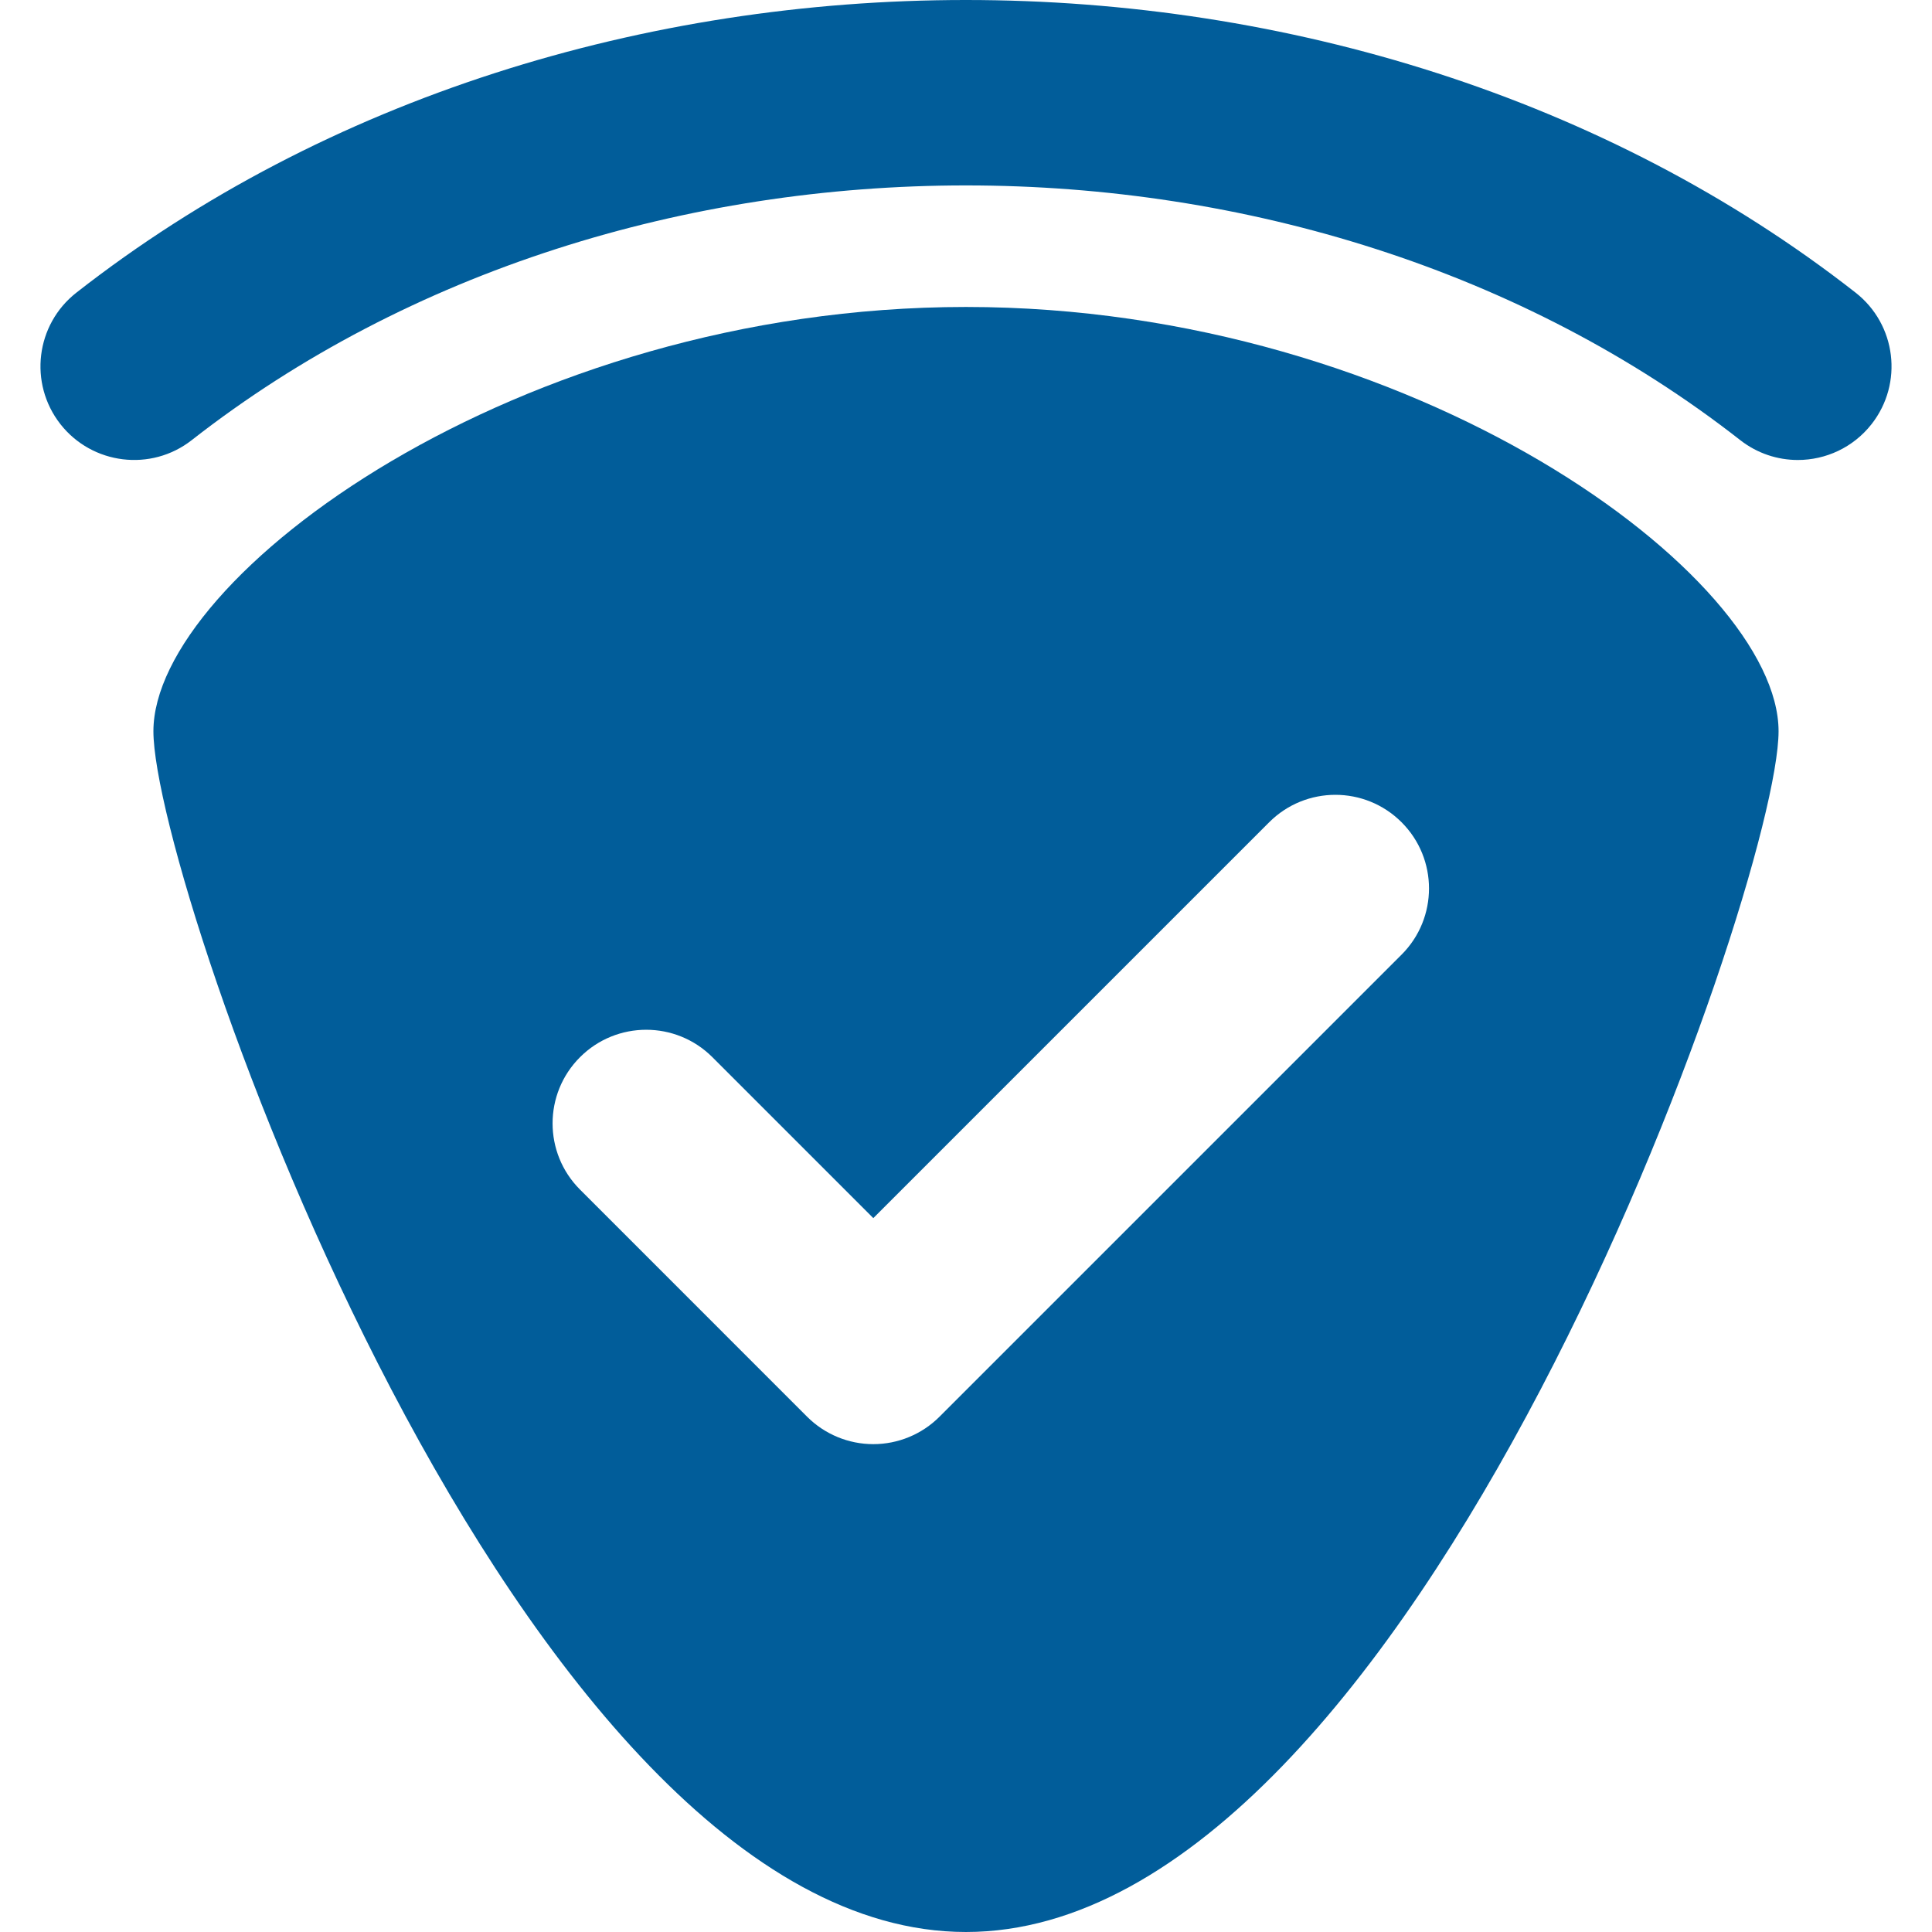  <!-- Uploaded to: SVG Repo, www.svgrepo.com, Transformed by: SVG Repo Mixer Tools --><svg fill="#015d9a" height="64px" width="64px" version="1.1" xmlns="http://www.w3.org/2000/svg" viewBox="0 0 488.569 488.569"><g id="SVGRepo_bgCarrier" /><g id="SVGRepo_tracerCarrier" /><g id="SVGRepo_iconCarrier"><g><path d="M244.273,77.626c-113.474,0-205.478,68.197-205.478,107.294c0,39.104,92.004,303.648,205.478,303.648 c113.476,0,205.495-264.544,205.495-303.648C449.768,145.824,357.748,77.626,244.273,77.626z M354.434,241.411L237.583,358.262 c-4.438,4.439-10.466,6.937-16.738,6.937c-6.273,0-12.3-2.498-16.739-6.937l-57.431-57.439c-9.249-9.248-9.249-24.237,0-33.479 c9.248-9.247,24.23-9.247,33.478,0l40.692,40.693l100.11-100.104c9.249-9.249,24.23-9.249,33.478,0 C363.683,217.173,363.683,232.171,354.434,241.411z" /><path d="M469.236,73.996c-126.146-98.653-323.795-98.669-449.908,0c-10.312,8.062-12.115,22.937-4.069,33.24 c8.061,10.289,22.967,12.107,33.232,4.061c109.822-85.885,281.791-85.869,391.582,0c4.33,3.384,9.463,5.025,14.566,5.025 c7.028,0,13.995-3.122,18.665-9.086C481.365,96.932,479.547,82.058,469.236,73.996z" /></g></g></svg>